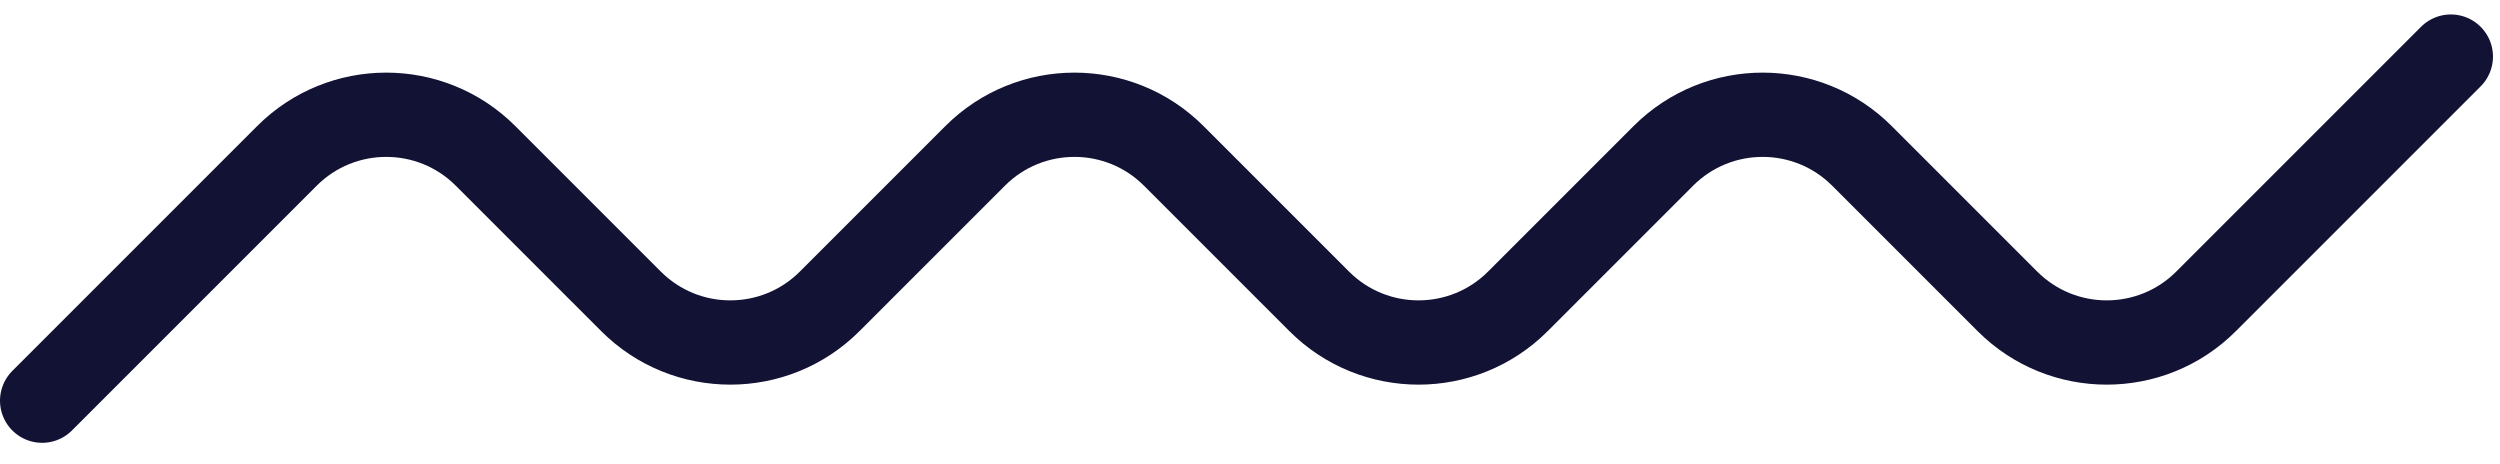 <svg class="mt-4" width="140" height="26" viewBox="0 0 178 31" fill="none" xmlns="http://www.w3.org/2000/svg">
	<path d="M3 27.5L20.429 10.071C24.334 6.166 30.666 6.166 34.571 10.071L44.929 20.429C48.834 24.334 55.166 24.334 59.071 20.429L69.429 10.071C73.334 6.166 79.666 6.166 83.571 10.071L93.929 20.429C97.834 24.334 104.166 24.334 108.071 20.429L118.429 10.071C122.334 6.166 128.666 6.166 132.571 10.071L142.929 20.429C146.834 24.334 153.166 24.334 157.071 20.429L174.5 3" stroke="#111234" stroke-width="6" stroke-linecap="round"></path>
</svg>
